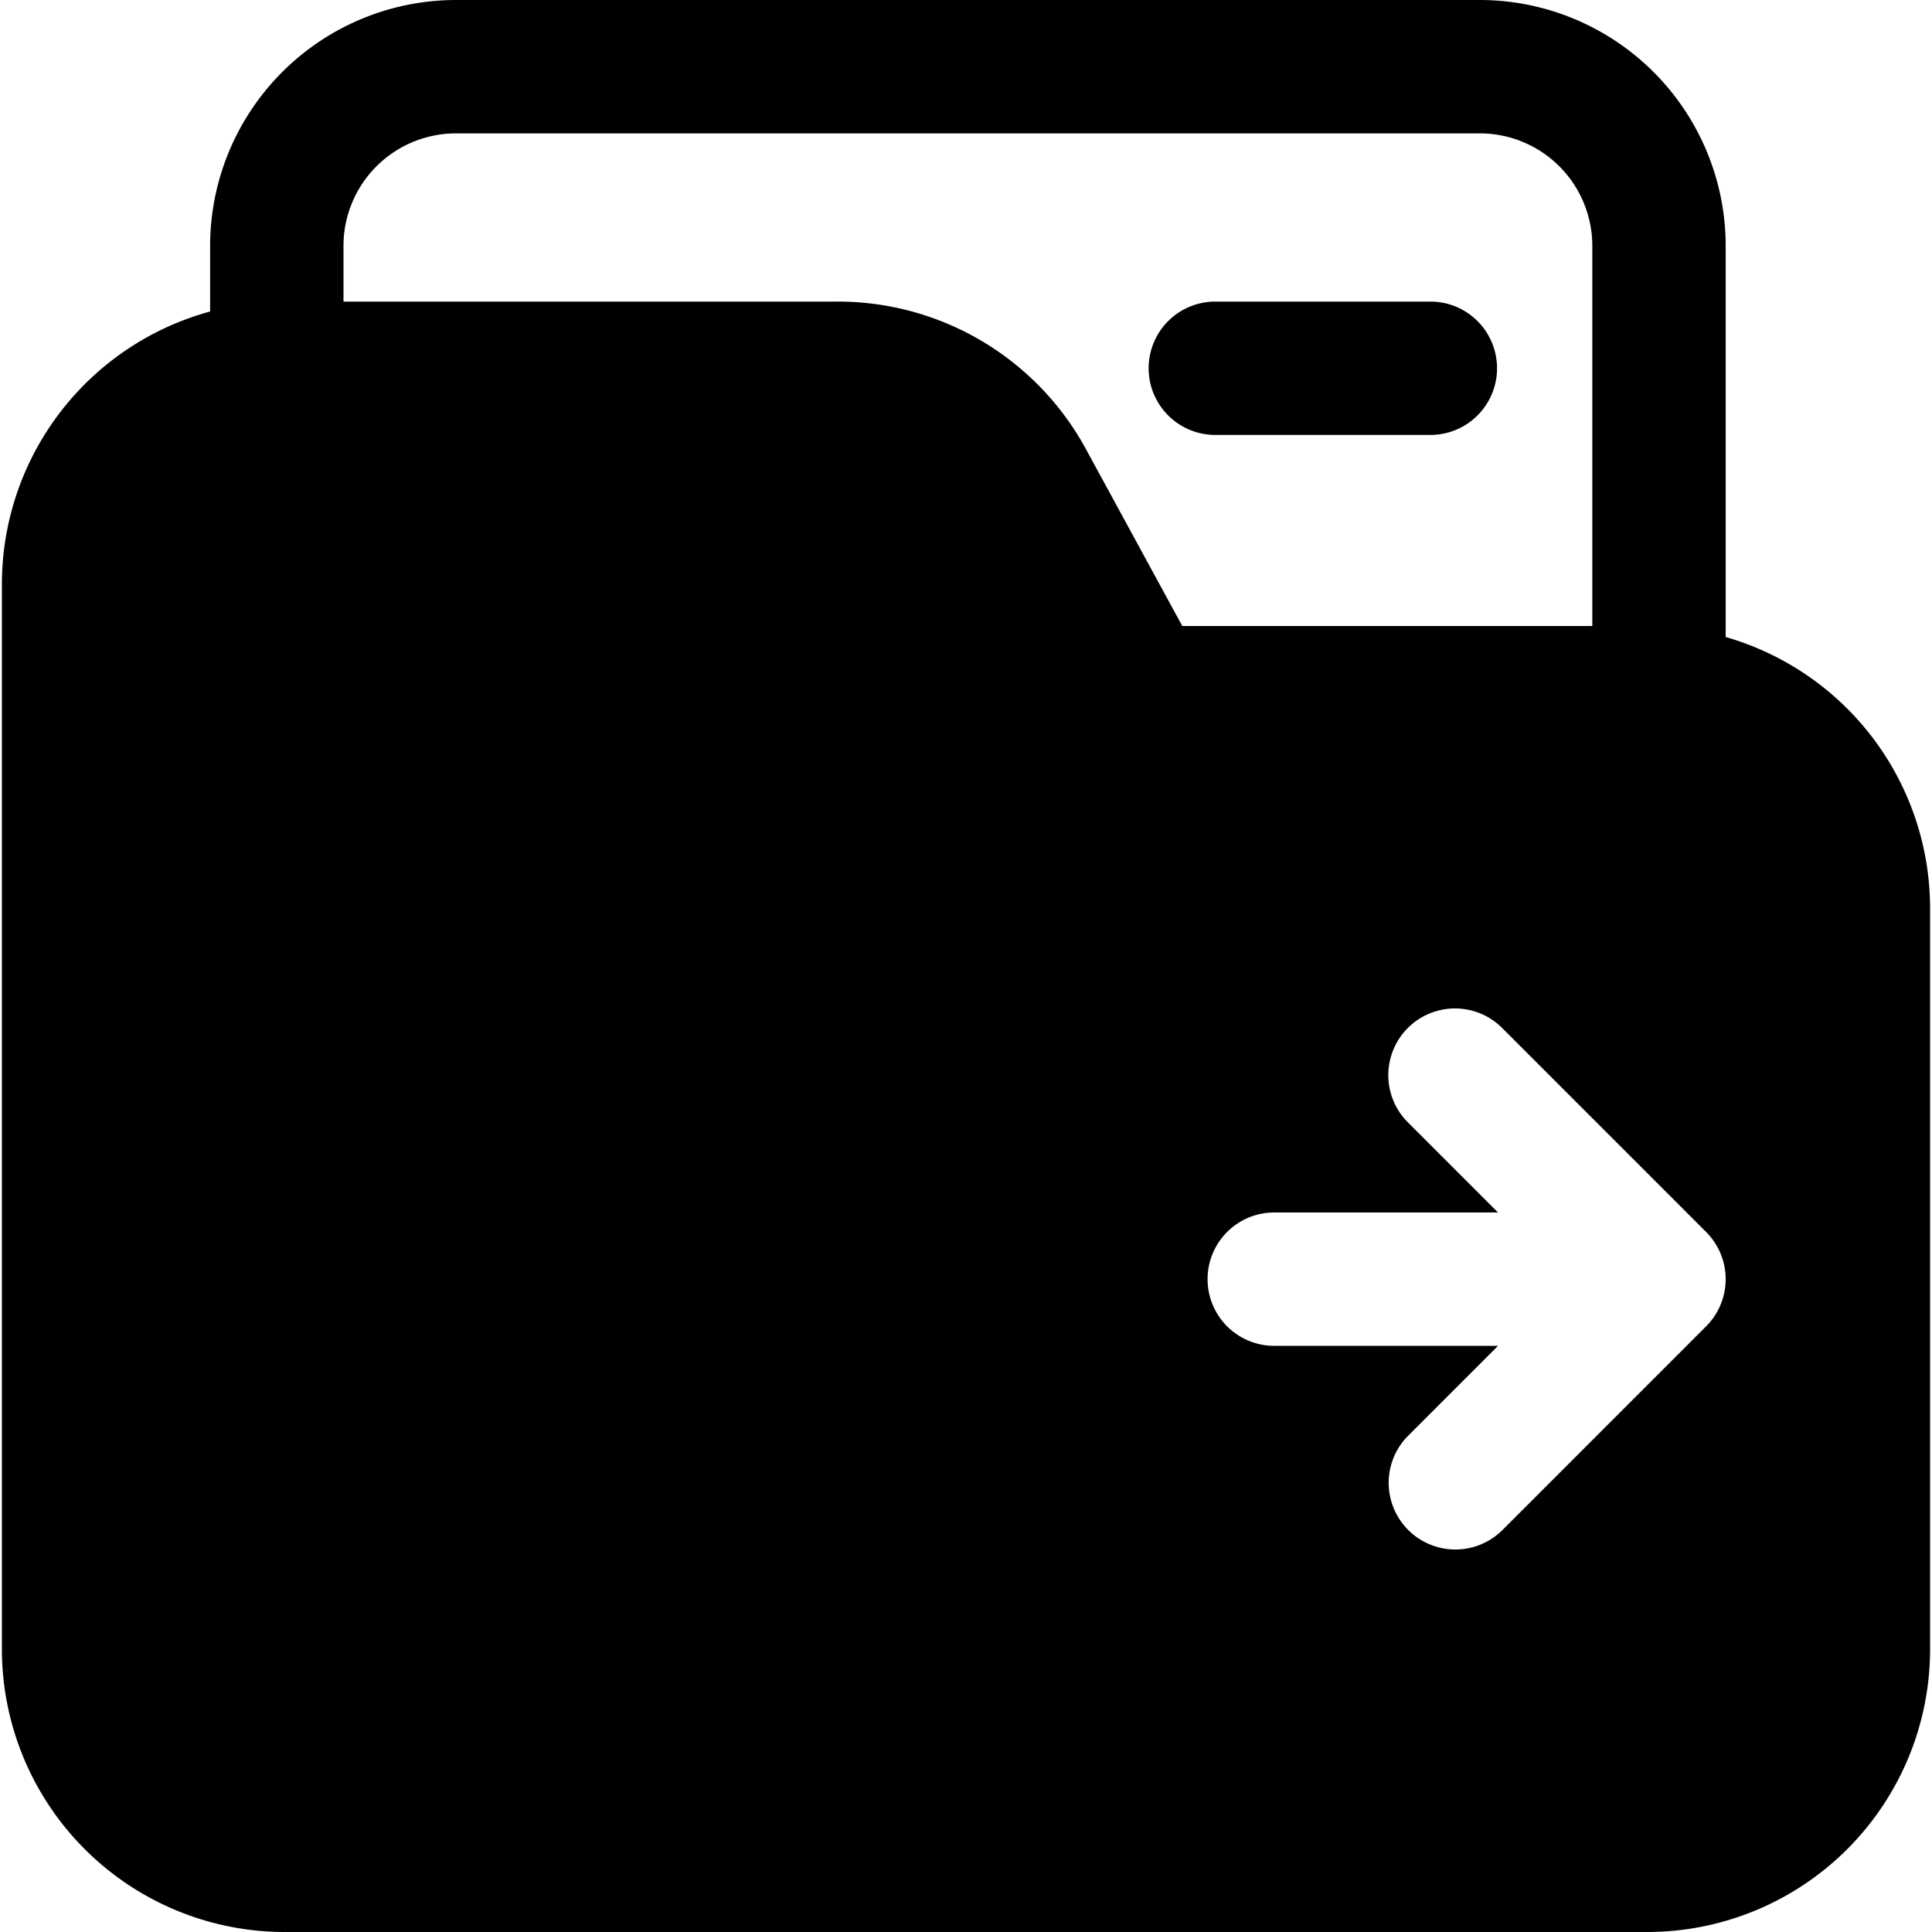 <svg id="Layer_1" height="512" viewBox="0 0 506 507" width="512" xmlns="http://www.w3.org/2000/svg" xmlns:xlink="http://www.w3.org/1999/xlink" data-name="Layer 1"><linearGradient id="New_Gradient_Swatch_2" gradientUnits="userSpaceOnUse" x1="36.737" x2="475.763" y1="499.755" y2="60.729"><stop offset="0" stop-color="#0a75a1"/><stop offset="1" stop-color="#020088"/></linearGradient><path d="m455.359 169.67v-102.67a64.573 64.573 0 0 0 -64.5-64.5h-268.719a64.574 64.574 0 0 0 -64.5 64.5v17.244a74.157 74.157 0 0 0 -54.64 71.536v279.57a74.229 74.229 0 0 0 74.14 74.15h357.719a74.23 74.23 0 0 0 74.141-74.15v-194.42a74.12 74.12 0 0 0 -53.641-71.26zm-333.219-132.17h268.719a29.533 29.533 0 0 1 29.5 29.5v99.78h-107.6l-25.3-46.448a74.092 74.092 0 0 0 -65.109-38.692h-129.71v-14.64a29.534 29.534 0 0 1 29.5-29.5zm181.789 61.64a17.5 17.5 0 0 1 17.5-17.5h56.428a17.5 17.5 0 0 1 0 35h-56.428a17.5 17.5 0 0 1 -17.5-17.5zm146.3 226.666a17.5 17.5 0 0 1 0 24.748l-53.529 53.538a17.5 17.5 0 0 1 -24.748-24.748l23.663-23.664h-58.721a17.5 17.5 0 0 1 0-35h58.717l-23.663-23.664a17.5 17.5 0 0 1 24.752-24.748z" transform="translate(-3 -2.5)"/></svg>